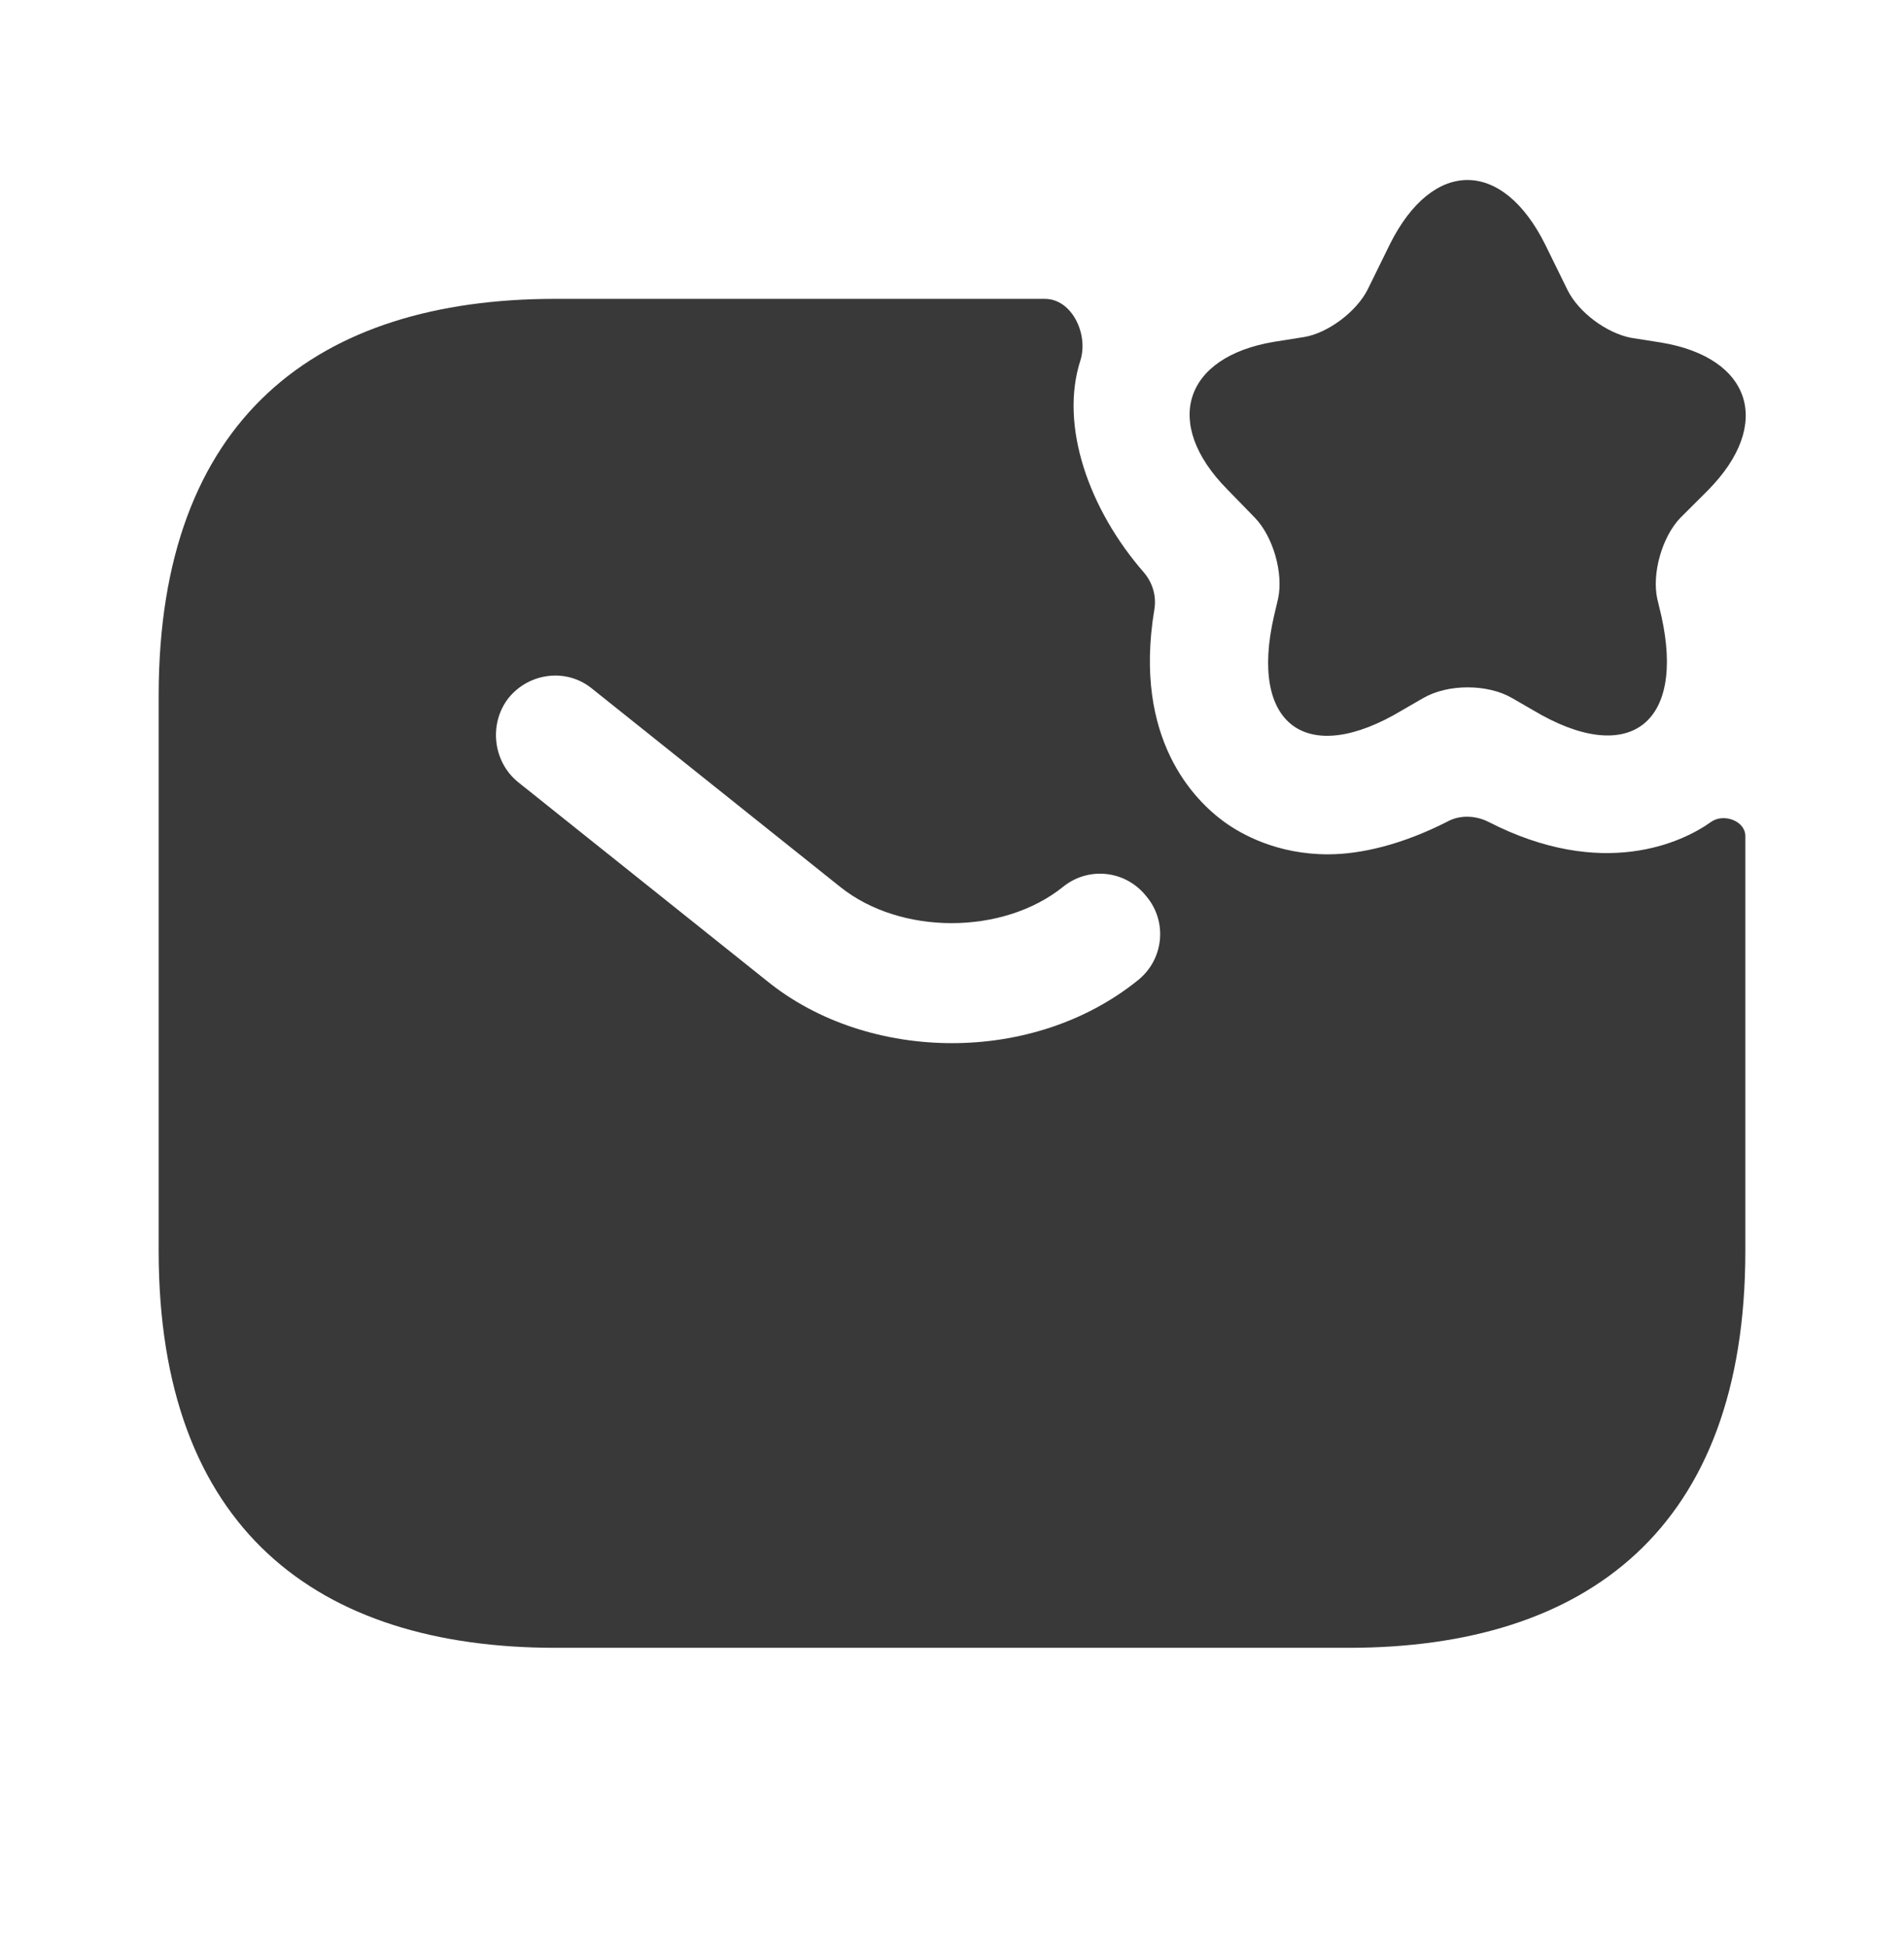 <svg width="45" height="46" viewBox="0 0 45 46" fill="none" xmlns="http://www.w3.org/2000/svg">
<g clip-path="url(#clip0_142_142)">
<mask id="mask0_142_142" style="mask-type:luminance" maskUnits="userSpaceOnUse" x="0" y="0" width="45" height="46">
<path d="M45 0.5H0V45.5H45V0.5Z" fill="white"/>
</mask>
<g mask="url(#mask0_142_142)">
<path d="M36.525 5.789L37.05 6.858C37.312 7.383 37.969 7.87 38.55 7.983L39.263 8.095C41.4 8.452 41.906 10.027 40.369 11.583L39.712 12.239C39.281 12.689 39.038 13.552 39.169 14.152L39.263 14.545C39.844 17.133 38.475 18.127 36.225 16.777L35.737 16.495C35.156 16.158 34.219 16.158 33.638 16.495L33.15 16.777C30.881 18.145 29.512 17.133 30.113 14.545L30.206 14.152C30.337 13.552 30.094 12.689 29.663 12.239L29.006 11.564C27.469 10.008 27.975 8.433 30.113 8.077L30.825 7.964C31.387 7.87 32.062 7.364 32.325 6.839L32.85 5.77C33.862 3.745 35.513 3.745 36.525 5.789Z" fill="#393939"/>
<path d="M40.444 19.419C39.769 19.906 37.875 20.806 35.175 19.419C34.875 19.269 34.5 19.25 34.2 19.419C33.131 19.962 32.156 20.188 31.387 20.188C30.188 20.188 29.344 19.719 28.931 19.419C28.238 18.913 26.775 17.469 27.281 14.412C27.337 14.094 27.244 13.775 27.038 13.531C25.744 12.05 25.031 10.062 25.538 8.506C25.725 7.888 25.331 7.062 24.694 7.062H13.125C7.5 7.062 3.75 9.875 3.75 16.438V29.562C3.75 36.125 7.5 38.938 13.125 38.938H31.875C37.5 38.938 41.25 36.125 41.25 29.562V19.756C41.25 19.4 40.744 19.212 40.444 19.419ZM26.887 23.169C25.65 24.163 24.075 24.65 22.5 24.65C20.925 24.65 19.331 24.163 18.113 23.169L12.244 18.481C11.644 17.994 11.55 17.094 12.019 16.494C12.506 15.894 13.387 15.781 13.988 16.269L19.856 20.956C21.281 22.1 23.7 22.1 25.125 20.956C25.725 20.469 26.606 20.562 27.094 21.181C27.6 21.781 27.506 22.681 26.887 23.169Z" fill="#393939"/>
</g>
</g>
<defs>
<clipPath id="clip0_142_142">
<rect width="45" height="45" fill="white" transform="translate(0 0.5)"/>
</clipPath>
</defs>
</svg>
